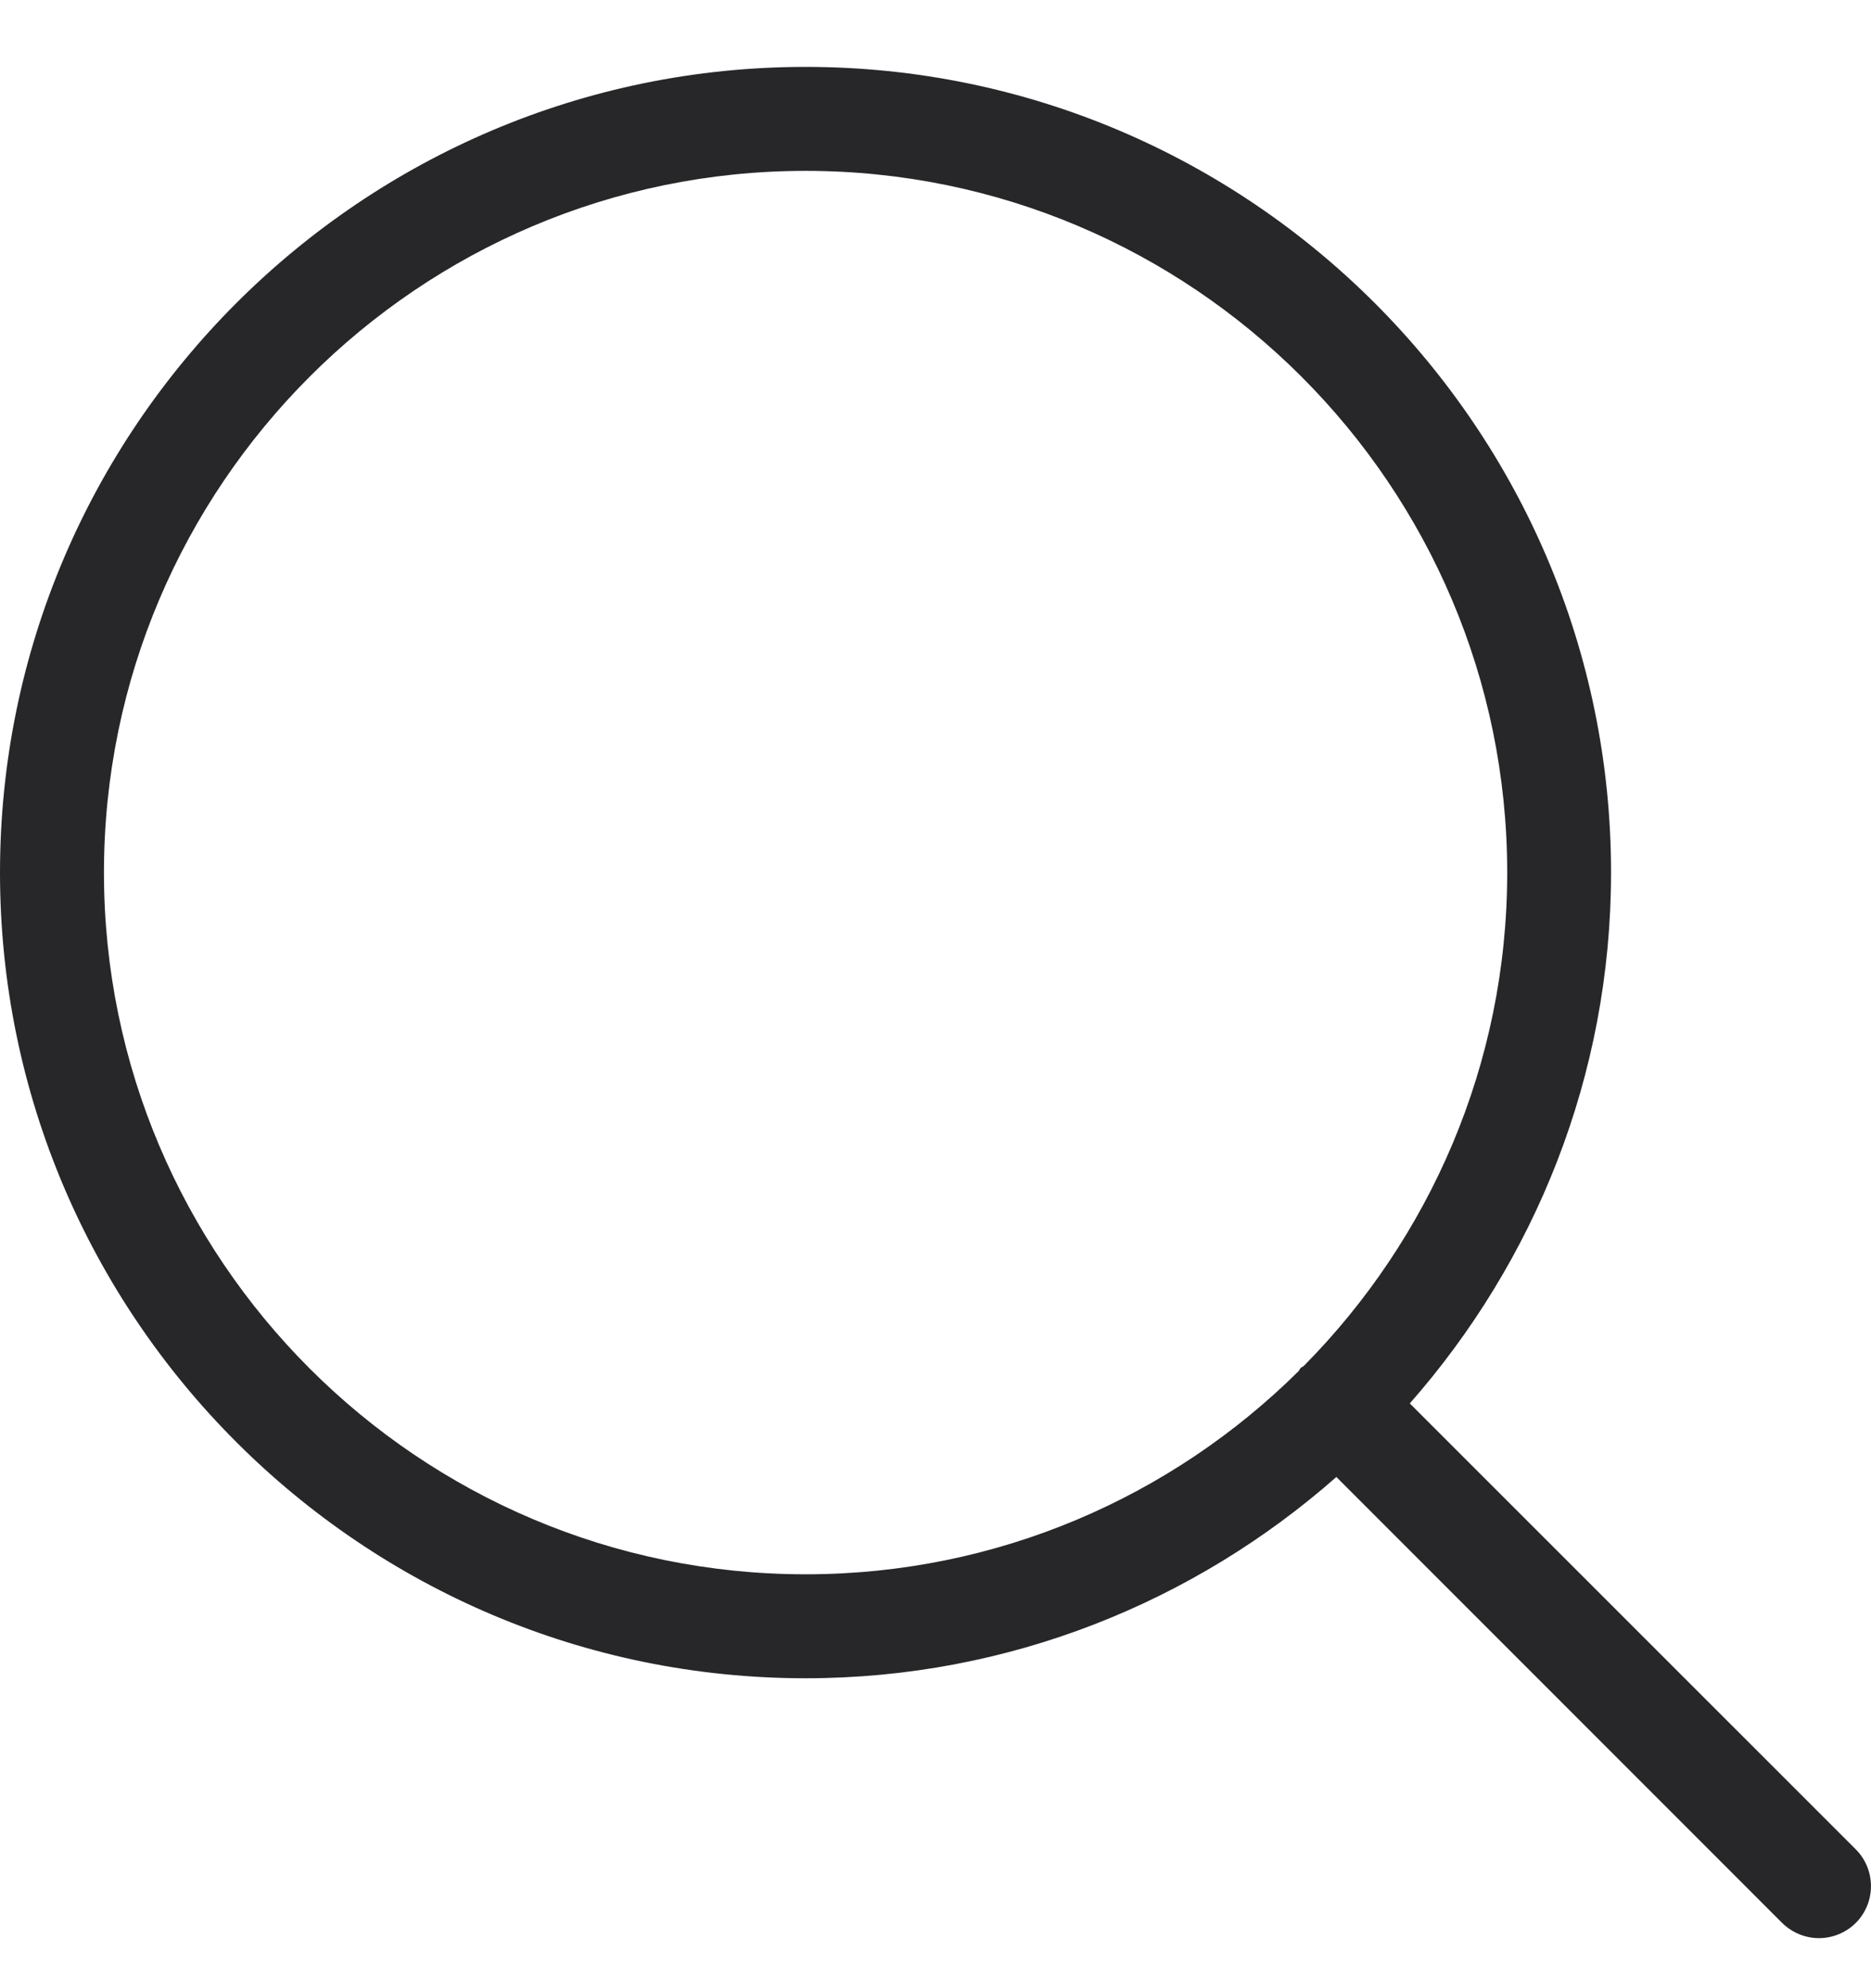 <svg width="16" height="17" viewBox="0 0 16 17" fill="none" xmlns="http://www.w3.org/2000/svg">
<path d="M12.056 12C13.123 10.787 13.777 9.2 13.777 7.461C13.777 3.663 10.687 0.572 6.889 0.572C3.091 0.572 0 3.663 0 7.461C0 11.259 3.091 14.35 6.889 14.35C8.628 14.35 10.215 13.697 11.428 12.629L15.24 16.442C15.328 16.528 15.441 16.572 15.555 16.572C15.669 16.572 15.783 16.528 15.87 16.442C16.043 16.268 16.043 15.987 15.87 15.813L12.056 12ZM0.889 7.461C0.889 4.153 3.581 1.461 6.889 1.461C10.197 1.461 12.889 4.153 12.889 7.461C12.889 9.104 12.223 10.594 11.15 11.679C11.142 11.686 11.132 11.689 11.124 11.696C11.115 11.704 11.113 11.714 11.106 11.723C10.022 12.797 8.532 13.461 6.889 13.461C3.58 13.461 0.889 10.769 0.889 7.461Z" fill="#27272A"/>
</svg>
